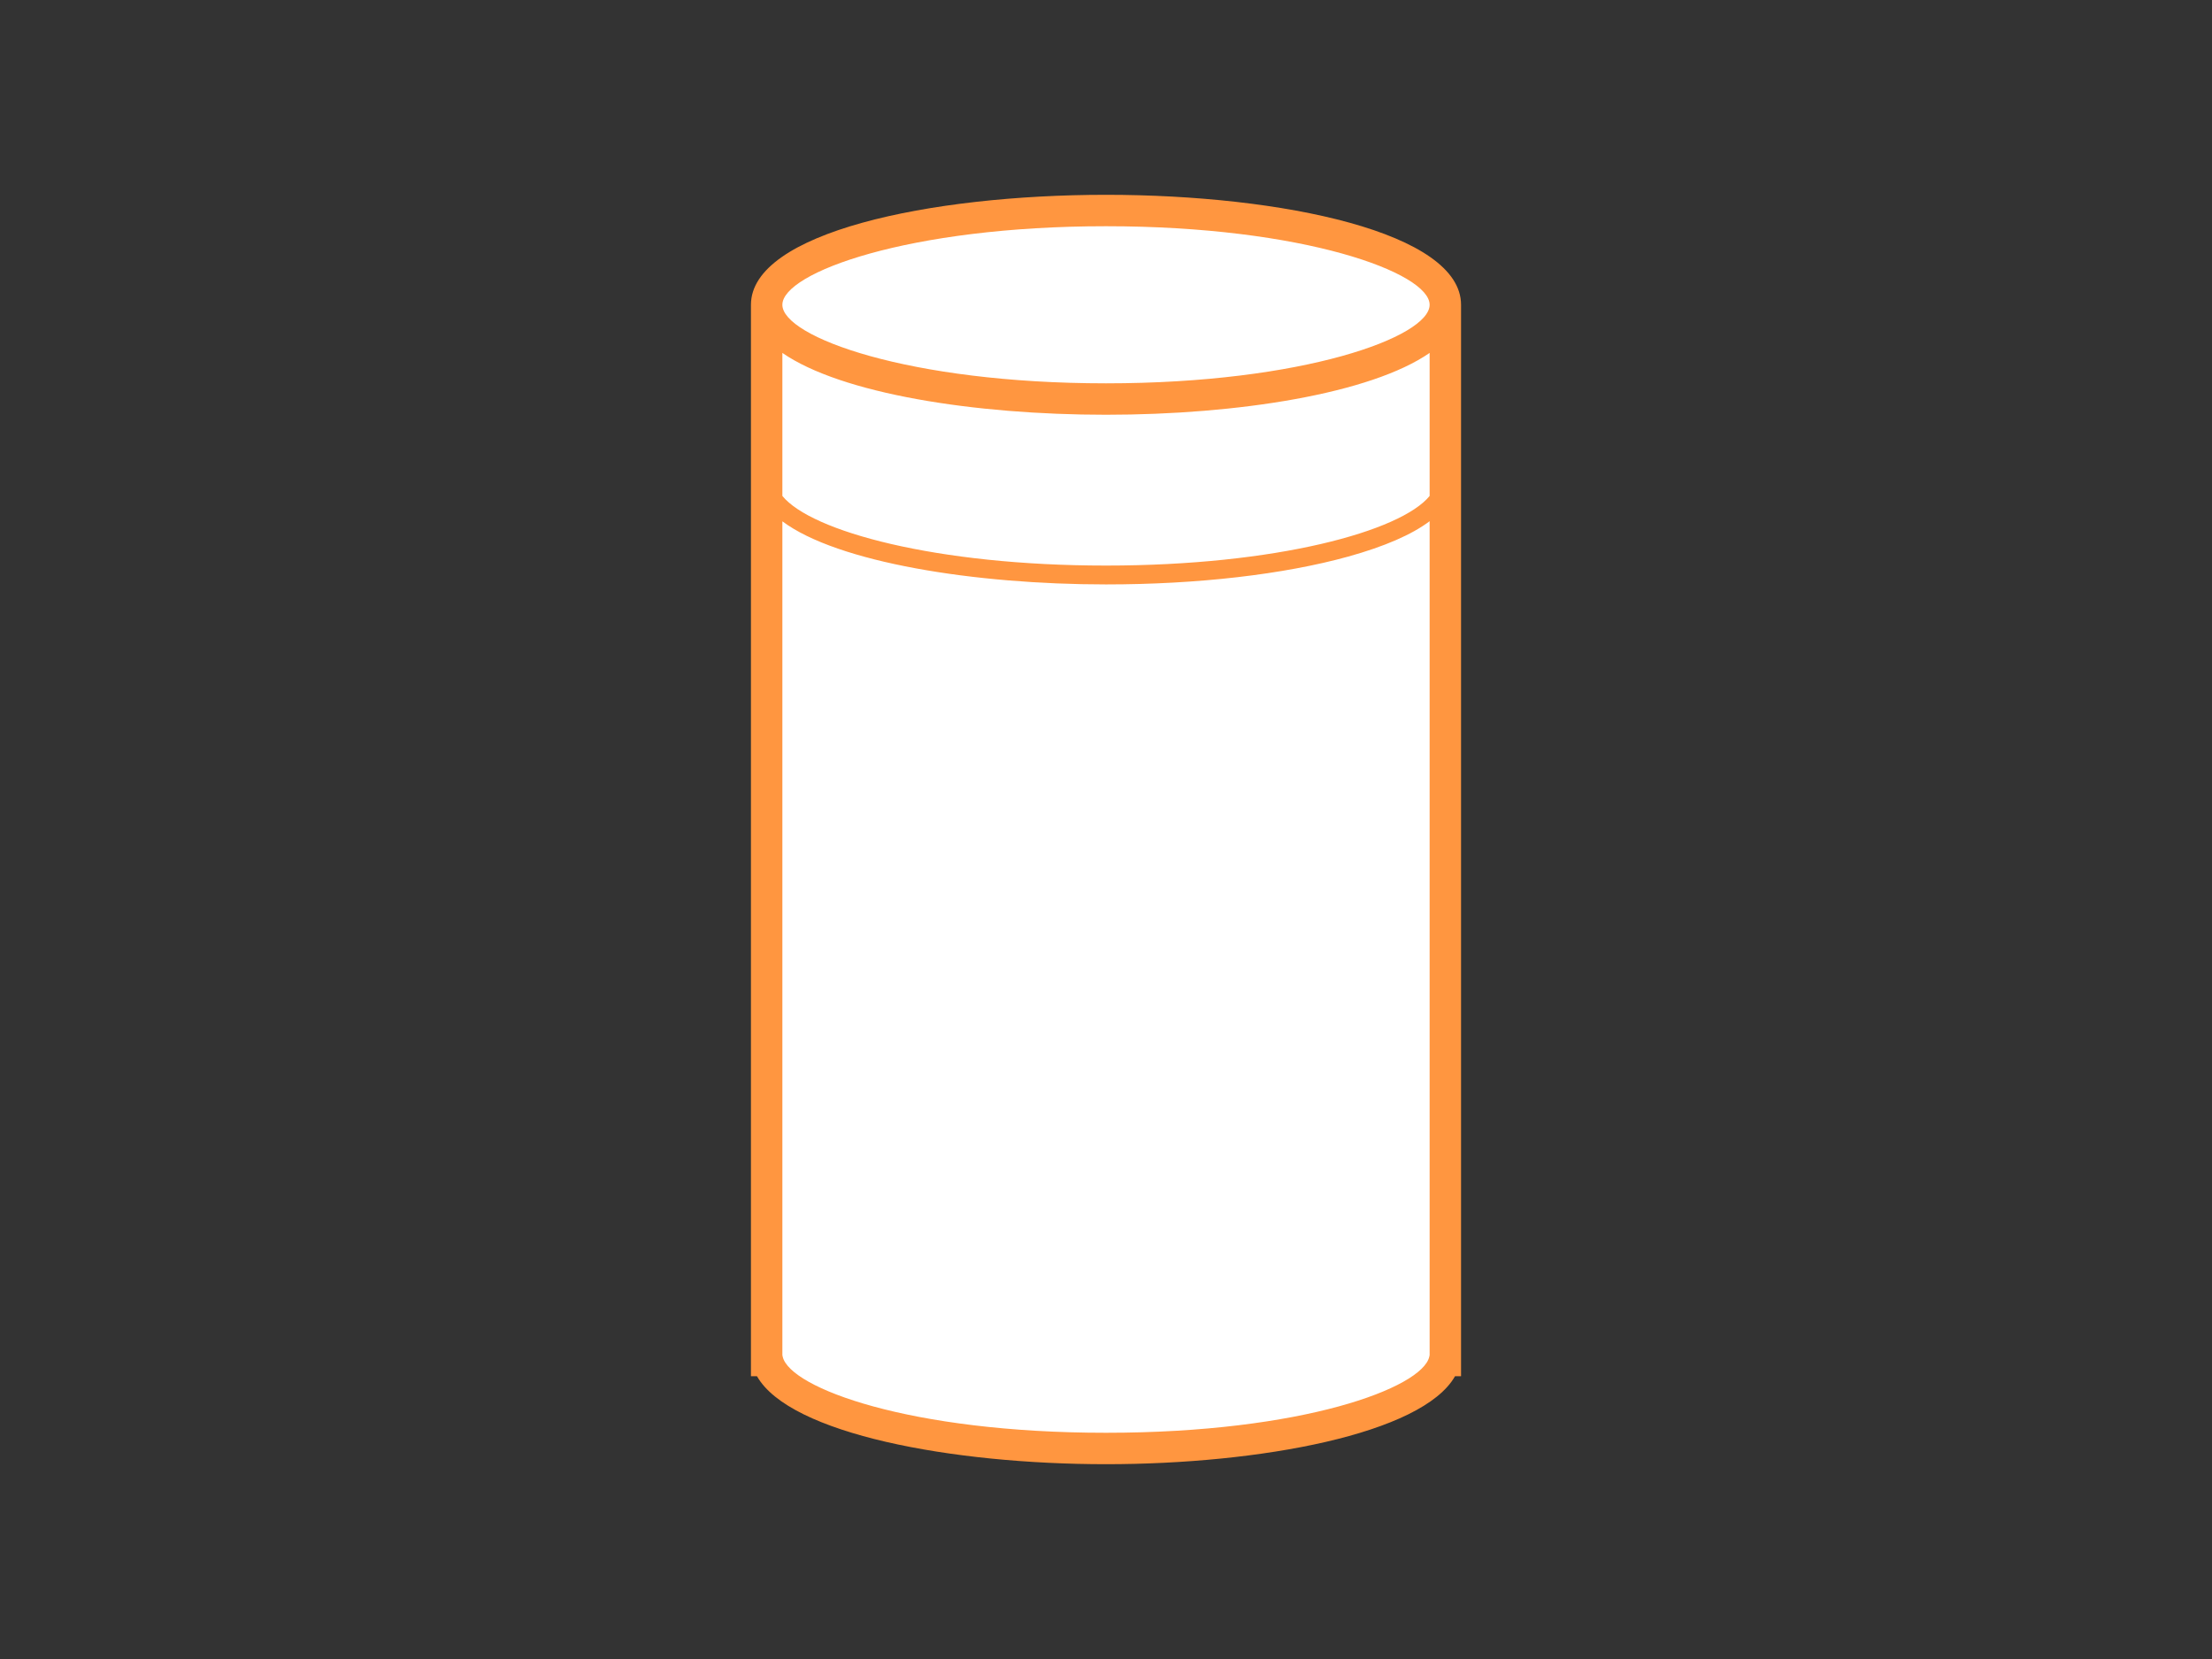 <svg viewBox="0 0 176 132" xmlns="http://www.w3.org/2000/svg"><rect x="0" y="0" width="176" height="132" fill="#333333" stroke="none"/><path d="M88 16.75c-14.91 0-27 3.36-27 7.5v84h.07c.93 3.91 12.63 7 26.93 7s26.01-3.09 26.93-7h.07v-84c0-4.14-12.09-7.5-27-7.5z" fill="#fff"/><path d="M88 15.5c-14.04 0-28.25 3.01-28.25 8.75v85.25h.48c2.61 4.6 15.54 7 27.77 7s25.16-2.4 27.77-7h.48V24.25c0-5.74-14.21-8.75-28.25-8.75zm0 2.5c15.72 0 25.75 3.7 25.75 6.25S103.72 30.5 88 30.5s-25.75-3.7-25.75-6.25S72.28 18 88 18zm25.75 20.25v1.21C111.46 42.28 101.52 45 88 45s-23.46-2.72-25.75-5.54V28.08C66.93 31.32 77.51 33 88 33s21.07-1.68 25.75-4.92zm-.03 69.71c-.59 2.47-10.08 6.04-25.72 6.04s-25.13-3.57-25.72-6.04l-.03-.14V41.48C66.64 44.76 77.57 46.5 88 46.5c7.28 0 14.13-.79 19.29-2.22 2.87-.8 5.04-1.74 6.46-2.81v66.35z" fill="#ff9640"/></svg>